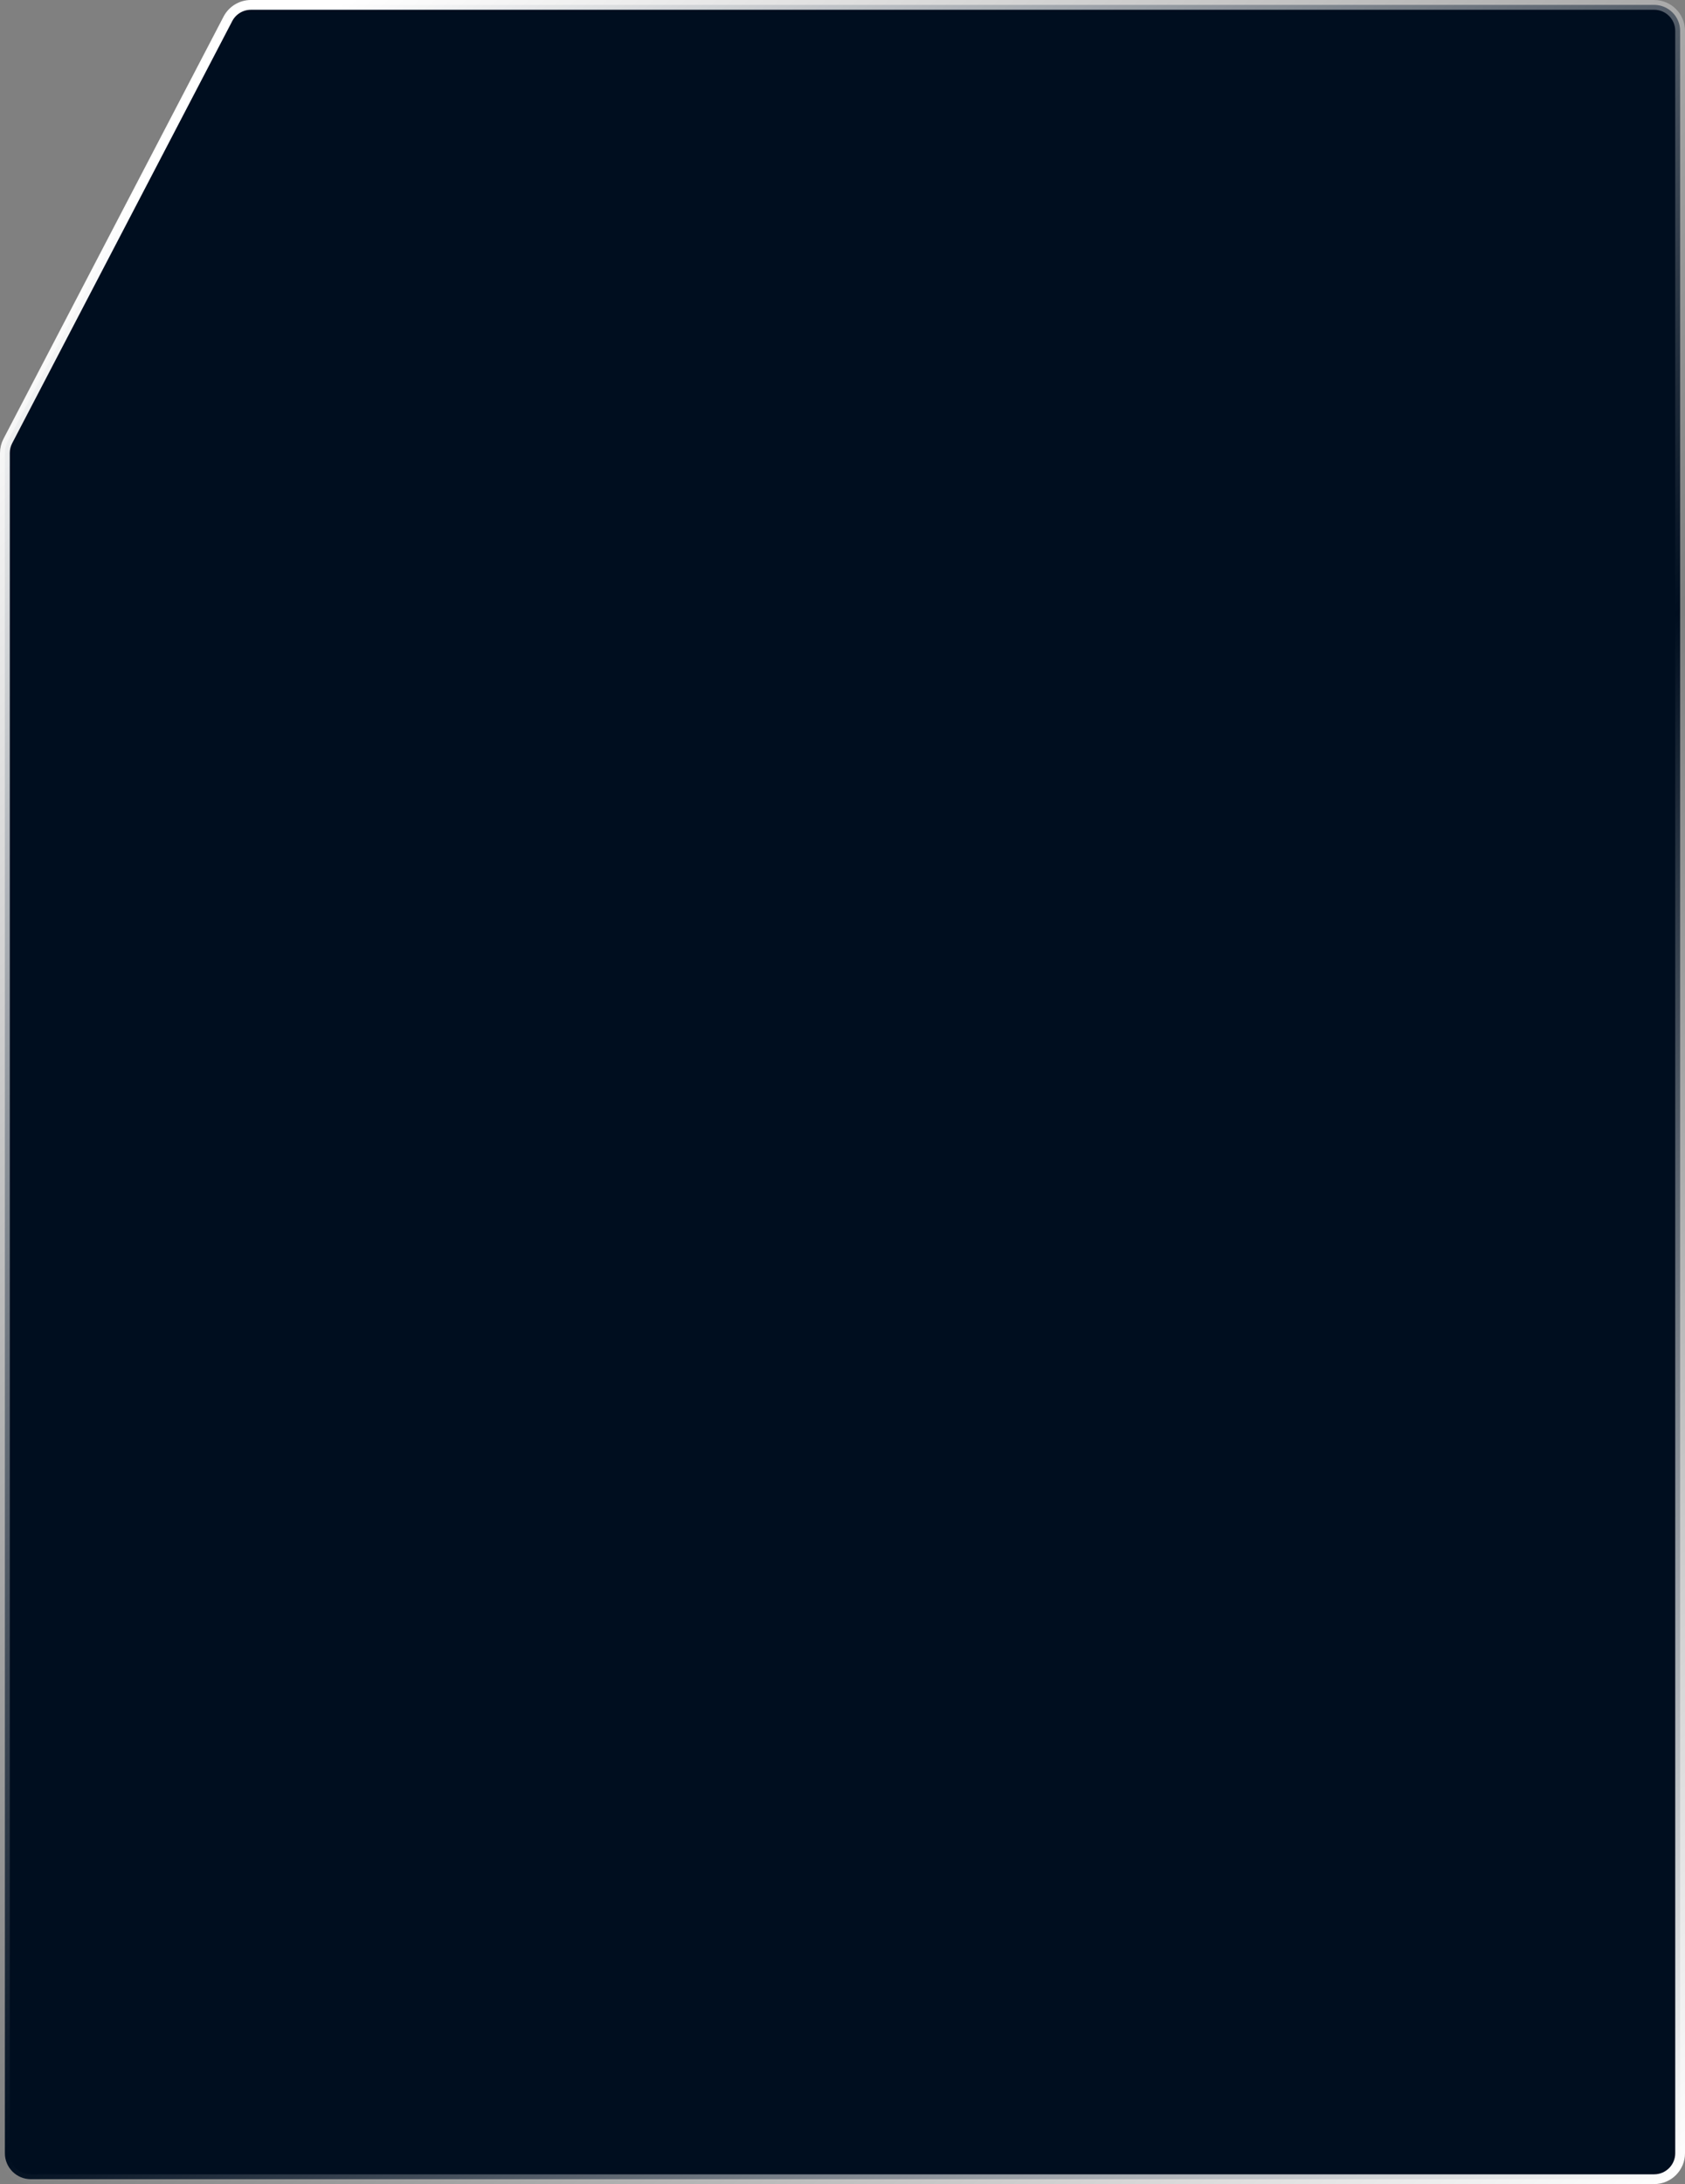 <?xml version="1.0" encoding="UTF-8"?> <svg xmlns="http://www.w3.org/2000/svg" width="345" height="447" viewBox="0 0 345 447" fill="none"><rect x="0" y="0" width="345" height="447" fill="#808080" stroke="none"/><path d="M338.683 1H51.377C49.395 1 47.578 2.102 46.662 3.858L1.603 90.261C1.207 91.02 1 91.864 1 92.72V440.683C1 443.62 3.38 446 6.317 446H338.683C341.62 446 344 443.62 344 440.683V63.333V6.317C344 3.38 341.62 1 338.683 1Z" fill="#000E1F" stroke="url(#paint0_linear_264_7083)" stroke-width="2"></path><defs><linearGradient id="paint0_linear_264_7083" x1="20.025" y1="46.705" x2="368.409" y2="423.867" gradientUnits="userSpaceOnUse"><stop stop-color="white"></stop><stop offset="0.54" stop-color="white" stop-opacity="0"></stop><stop offset="1" stop-color="white"></stop></linearGradient></defs></svg> 